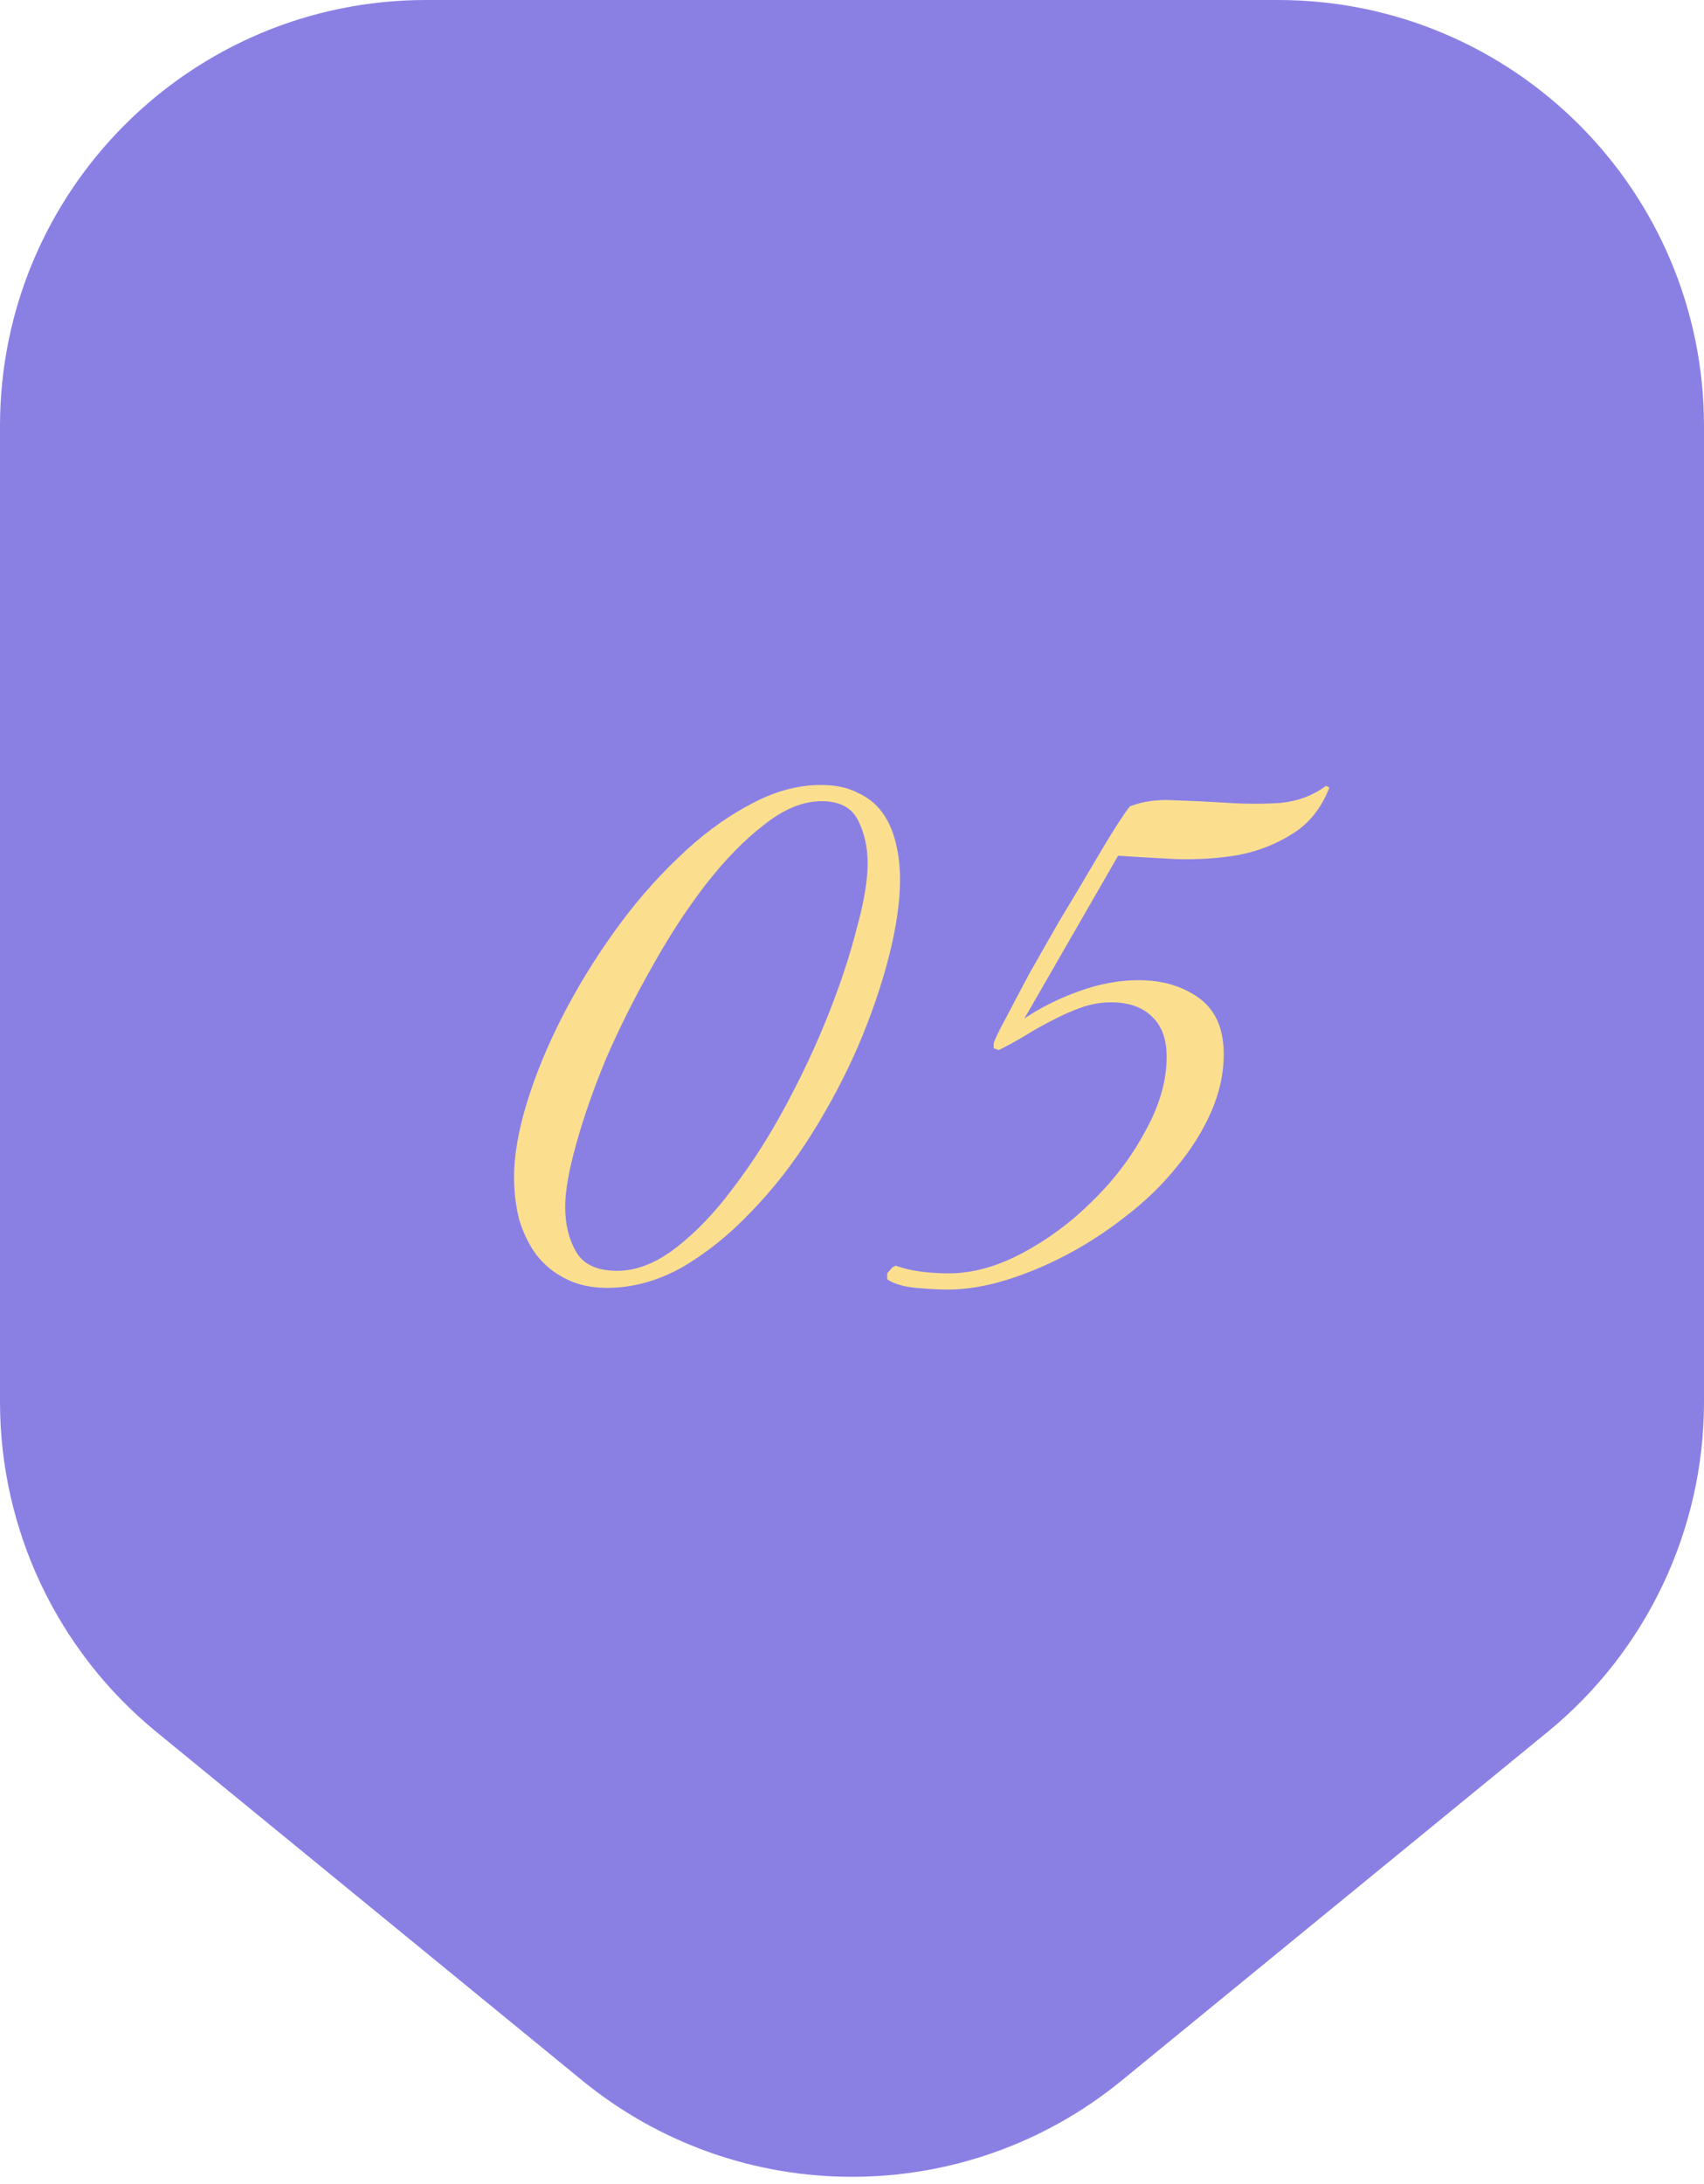 <?xml version="1.0" encoding="UTF-8"?> <svg xmlns="http://www.w3.org/2000/svg" width="160" height="205" viewBox="0 0 160 205" fill="none"> <path d="M0 40C0 17.909 17.909 0 40 0H120C142.091 0 160 17.909 160 40V131.59C160 143.588 154.615 154.951 145.33 162.549L105.329 195.276C90.595 207.331 69.405 207.331 54.67 195.276L14.671 162.549C5.385 154.951 0 143.588 0 131.59V40Z" fill="#8A80E4"></path> <path d="M84.509 82.56C84.509 84.64 84.163 87.04 83.469 89.76C82.776 92.48 81.816 95.28 80.589 98.16C79.363 100.987 77.896 103.76 76.189 106.48C74.483 109.2 72.589 111.627 70.509 113.76C68.483 115.893 66.323 117.627 64.029 118.96C61.736 120.24 59.389 120.88 56.989 120.88C55.496 120.88 54.189 120.587 53.069 120C52.003 119.467 51.096 118.72 50.349 117.76C49.656 116.8 49.123 115.707 48.749 114.48C48.429 113.2 48.269 111.867 48.269 110.48C48.269 108.453 48.669 106.133 49.469 103.52C50.269 100.907 51.363 98.24 52.749 95.52C54.136 92.8 55.763 90.133 57.629 87.52C59.496 84.907 61.496 82.587 63.629 80.56C65.763 78.48 67.976 76.827 70.269 75.6C72.563 74.32 74.829 73.68 77.069 73.68C78.456 73.68 79.603 73.92 80.509 74.4C81.469 74.827 82.243 75.44 82.829 76.24C83.416 77.04 83.843 78 84.109 79.12C84.376 80.187 84.509 81.333 84.509 82.56ZM81.469 81.04C81.469 79.547 81.176 78.213 80.589 77.04C80.003 75.813 78.856 75.2 77.149 75.2C75.389 75.2 73.576 75.947 71.709 77.44C69.843 78.88 68.003 80.773 66.189 83.12C64.429 85.413 62.749 88 61.149 90.88C59.549 93.707 58.136 96.533 56.909 99.36C55.736 102.187 54.803 104.853 54.109 107.36C53.416 109.813 53.069 111.787 53.069 113.28C53.069 114.933 53.416 116.347 54.109 117.52C54.803 118.693 56.083 119.28 57.949 119.28C59.763 119.28 61.603 118.56 63.469 117.12C65.336 115.68 67.123 113.813 68.829 111.52C70.589 109.227 72.243 106.64 73.789 103.76C75.336 100.88 76.669 98.027 77.789 95.2C78.909 92.373 79.789 89.707 80.429 87.2C81.123 84.693 81.469 82.64 81.469 81.04ZM124.826 73.92C124.079 75.84 122.932 77.28 121.386 78.24C119.892 79.2 118.212 79.867 116.346 80.24C114.479 80.56 112.532 80.693 110.506 80.64C108.479 80.533 106.639 80.427 104.986 80.32L96.186 95.6C97.679 94.587 99.386 93.733 101.306 93.04C103.226 92.347 105.092 92 106.906 92C109.146 92 111.039 92.56 112.586 93.68C114.132 94.8 114.906 96.56 114.906 98.96C114.906 100.773 114.506 102.587 113.706 104.4C112.906 106.213 111.812 107.947 110.426 109.6C109.092 111.253 107.519 112.773 105.706 114.16C103.946 115.547 102.106 116.747 100.186 117.76C98.266 118.773 96.346 119.573 94.426 120.16C92.506 120.747 90.692 121.04 88.986 121.04C88.239 121.04 87.252 120.987 86.026 120.88C84.852 120.773 83.946 120.507 83.306 120.08V119.52L83.786 118.96L84.106 118.8C84.852 119.067 85.652 119.253 86.506 119.36C87.412 119.467 88.266 119.52 89.066 119.52C91.306 119.52 93.626 118.88 96.026 117.6C98.426 116.32 100.612 114.693 102.586 112.72C104.612 110.747 106.266 108.56 107.546 106.16C108.879 103.76 109.546 101.44 109.546 99.2C109.546 97.547 109.092 96.293 108.186 95.44C107.279 94.533 105.999 94.08 104.346 94.08C103.386 94.08 102.452 94.24 101.546 94.56C100.639 94.88 99.732 95.28 98.826 95.76C97.972 96.187 97.119 96.667 96.266 97.2C95.466 97.68 94.639 98.133 93.786 98.56L93.306 98.4V97.92C93.412 97.547 93.786 96.773 94.426 95.6C95.066 94.373 95.812 92.96 96.666 91.36C97.572 89.76 98.532 88.08 99.546 86.32C100.612 84.56 101.599 82.907 102.506 81.36C103.412 79.813 104.186 78.533 104.826 77.52C105.519 76.453 105.946 75.84 106.106 75.68C107.332 75.2 108.746 75.013 110.346 75.12C111.999 75.173 113.652 75.253 115.306 75.36C117.012 75.467 118.666 75.467 120.266 75.36C121.866 75.2 123.279 74.667 124.506 73.76L124.826 73.92Z" fill="#FBDF8F"></path> </svg> 